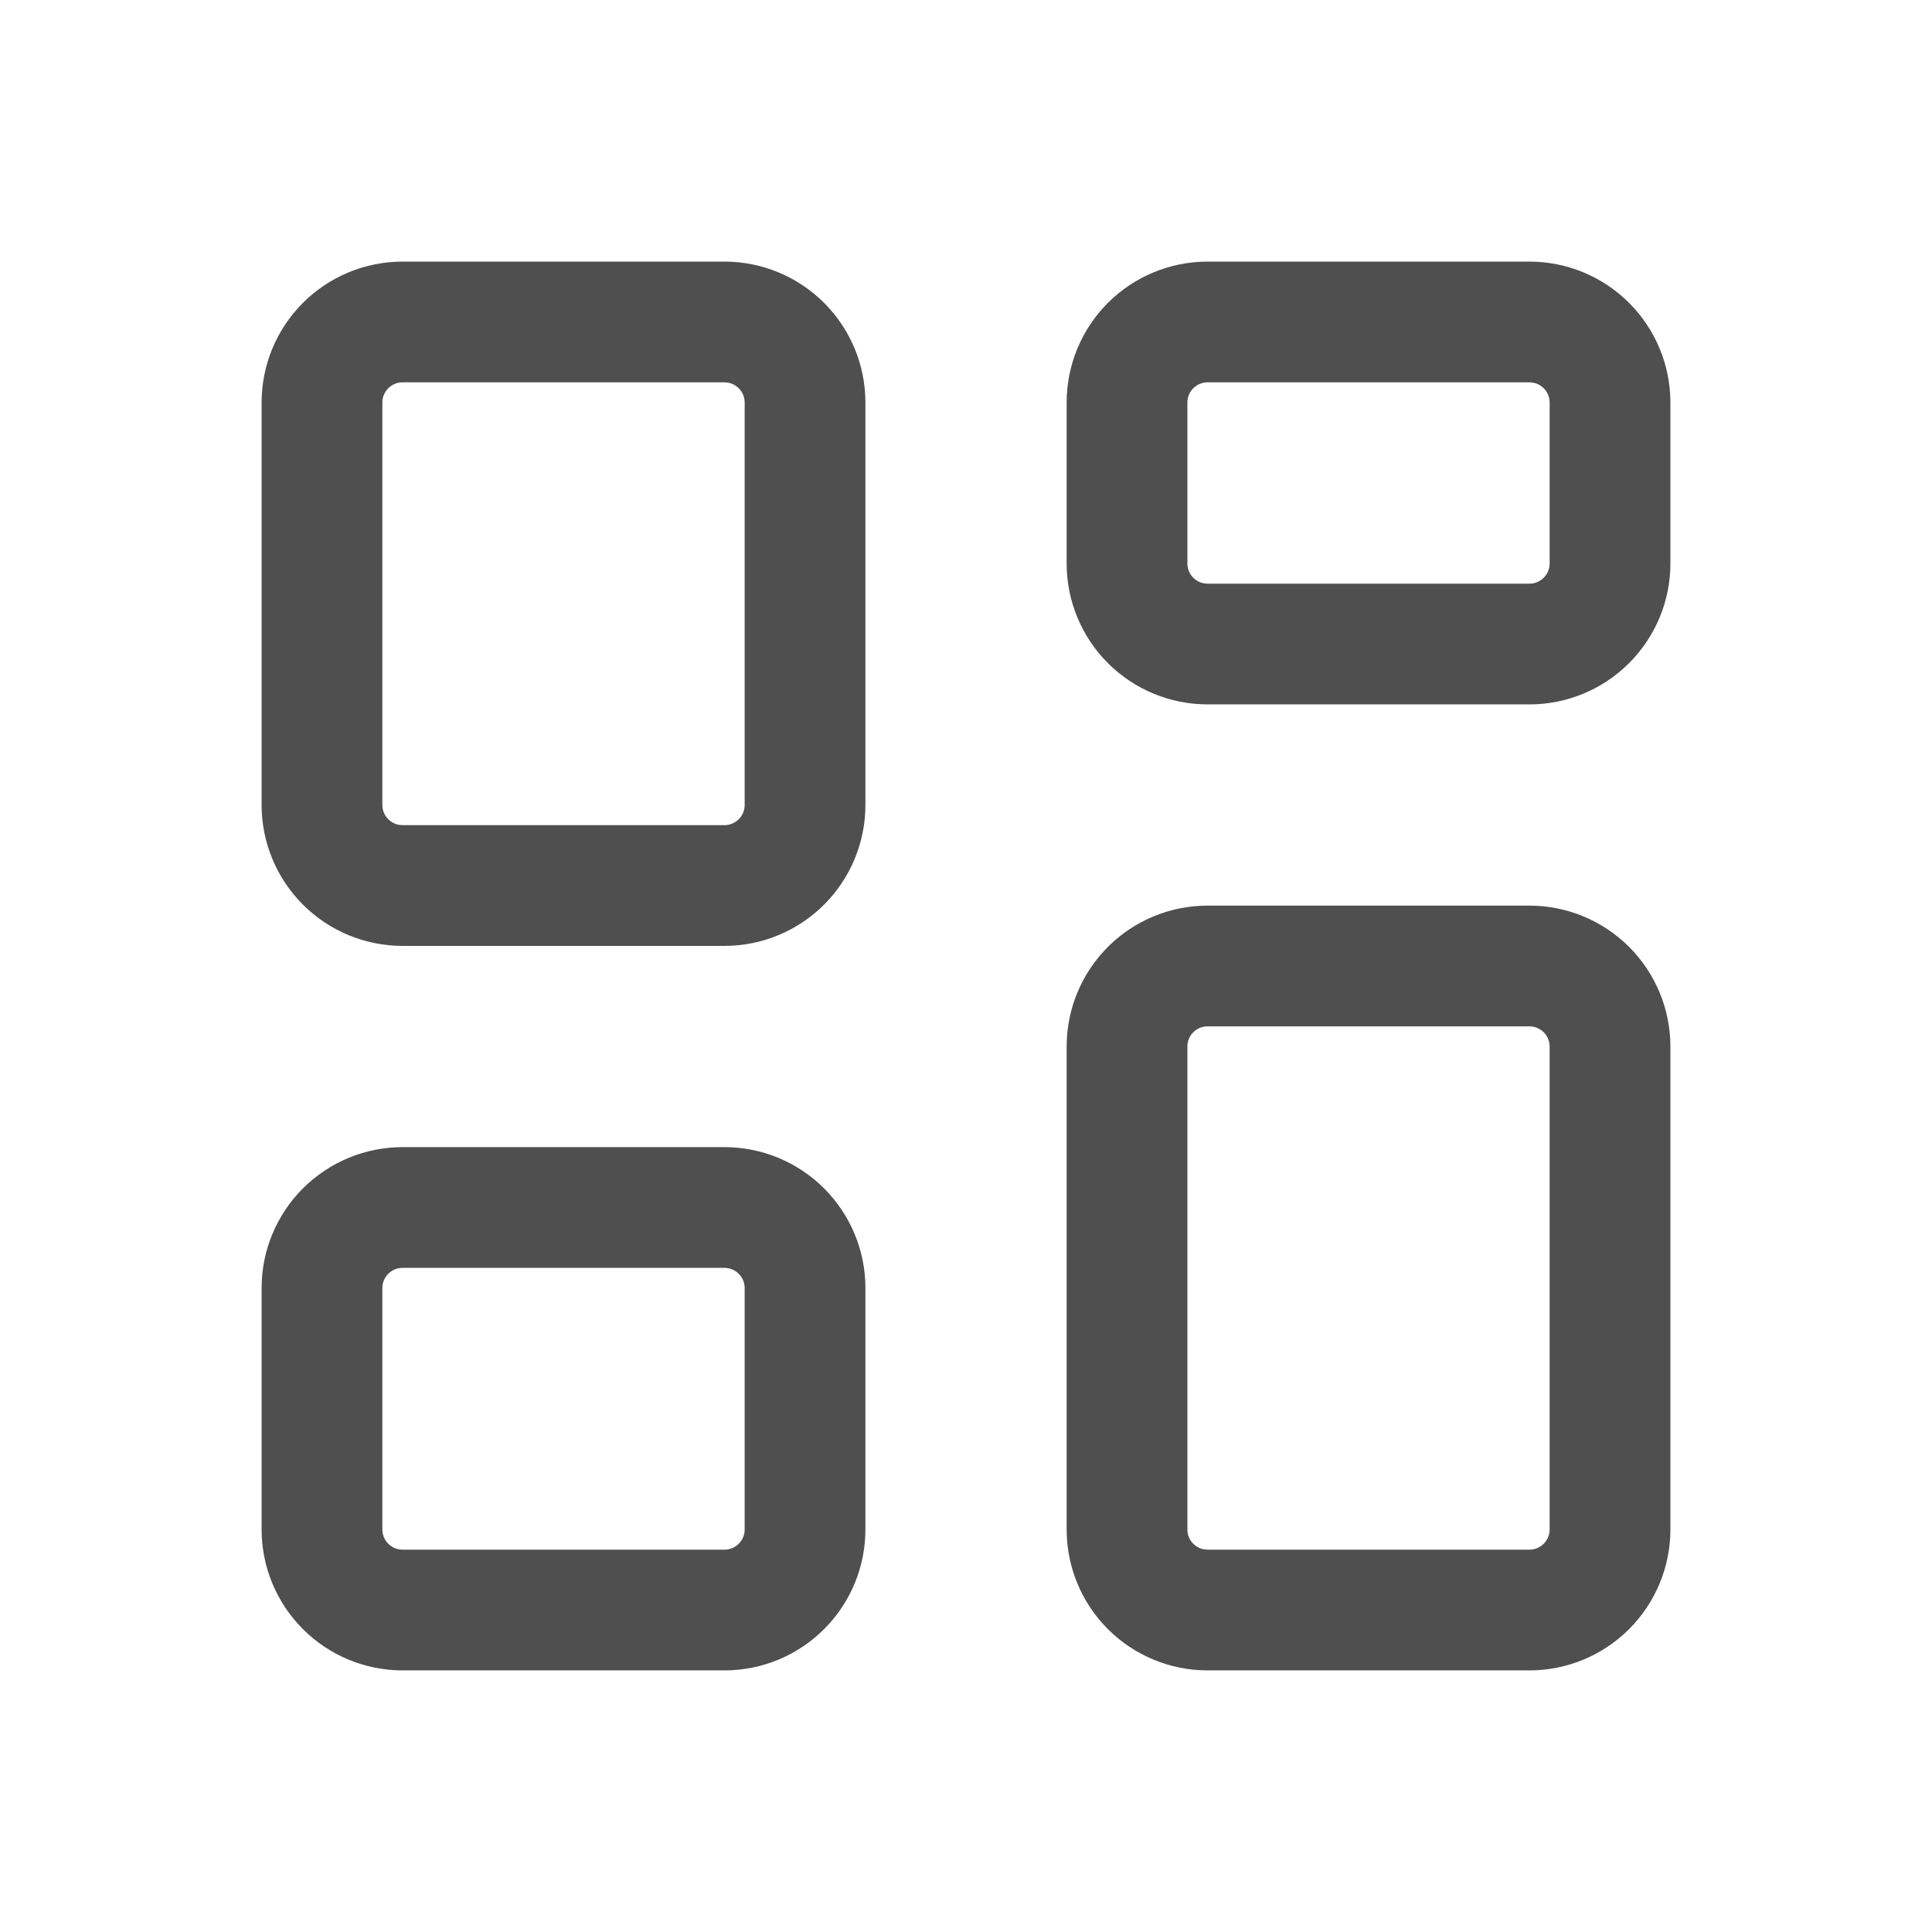 <?xml version="1.0" encoding="UTF-8"?> <svg xmlns="http://www.w3.org/2000/svg" width="32" height="32" viewBox="0 0 32 32" fill="none"><path d="M5.333 6.667C5.333 6.313 5.474 5.974 5.724 5.724C5.974 5.474 6.313 5.333 6.667 5.333H12C12.354 5.333 12.693 5.474 12.943 5.724C13.193 5.974 13.334 6.313 13.334 6.667V13.334C13.334 13.687 13.193 14.026 12.943 14.276C12.693 14.526 12.354 14.667 12 14.667H6.667C6.313 14.667 5.974 14.526 5.724 14.276C5.474 14.026 5.333 13.687 5.333 13.334V6.667ZM18.667 6.667C18.667 6.313 18.807 5.974 19.057 5.724C19.307 5.474 19.646 5.333 20 5.333H25.334C25.687 5.333 26.026 5.474 26.276 5.724C26.526 5.974 26.667 6.313 26.667 6.667V9.334C26.667 9.687 26.526 10.026 26.276 10.276C26.026 10.526 25.687 10.667 25.334 10.667H20C19.646 10.667 19.307 10.526 19.057 10.276C18.807 10.026 18.667 9.687 18.667 9.334V6.667ZM5.333 21.334C5.333 20.98 5.474 20.641 5.724 20.391C5.974 20.141 6.313 20 6.667 20H12C12.354 20 12.693 20.141 12.943 20.391C13.193 20.641 13.334 20.98 13.334 21.334V25.334C13.334 25.687 13.193 26.026 12.943 26.276C12.693 26.526 12.354 26.667 12 26.667H6.667C6.313 26.667 5.974 26.526 5.724 26.276C5.474 26.026 5.333 25.687 5.333 25.334V21.334ZM18.667 17.334C18.667 16.98 18.807 16.641 19.057 16.391C19.307 16.141 19.646 16 20 16H25.334C25.687 16 26.026 16.141 26.276 16.391C26.526 16.641 26.667 16.98 26.667 17.334V25.334C26.667 25.687 26.526 26.026 26.276 26.276C26.026 26.526 25.687 26.667 25.334 26.667H20C19.646 26.667 19.307 26.526 19.057 26.276C18.807 26.026 18.667 25.687 18.667 25.334V17.334Z" stroke="#4F4F4F" stroke-width="2"></path></svg> 